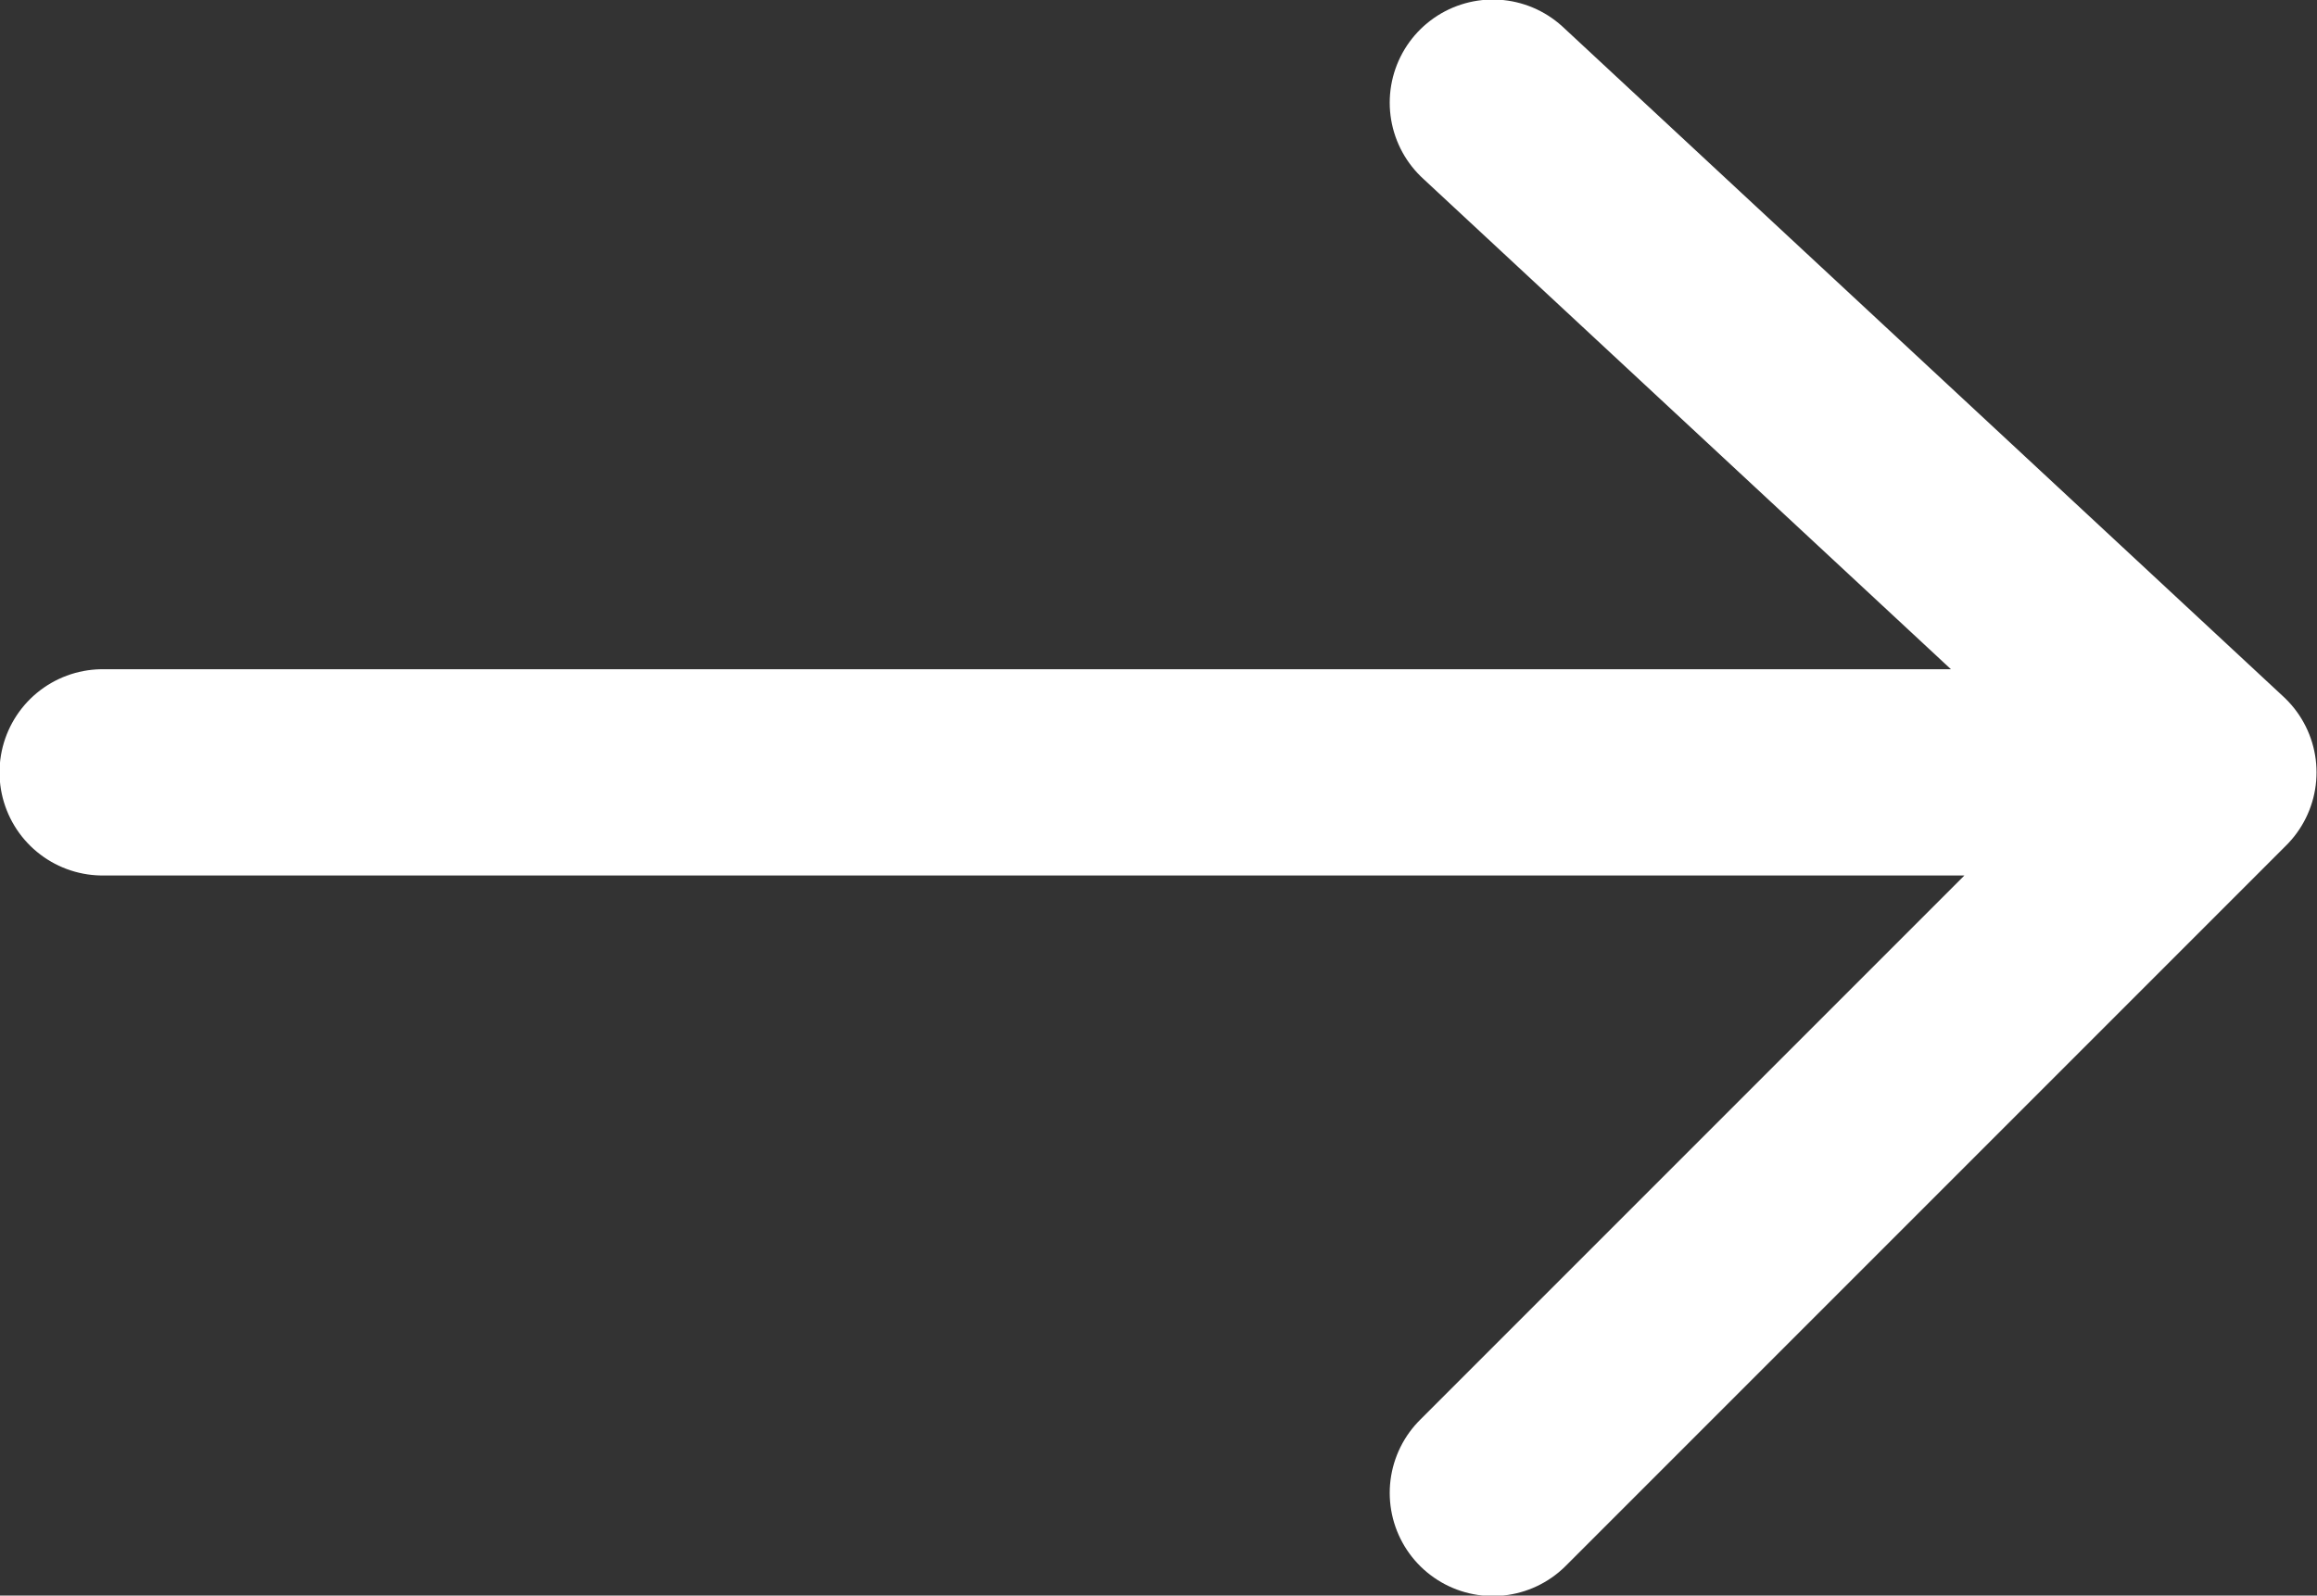 <svg xmlns="http://www.w3.org/2000/svg" width="24.15" height="16.63" viewBox="0 0 24.15 16.63"><rect x="0" y="0" width="24.15" height="16.63" fill="#333333" stroke="none"/><g id="レイヤー_2" data-name="レイヤー 2"><path d="M1.07 8.05h19.86m-5.37-6.98l7.51 6.98-7.51 7.51" fill="none" stroke="#fff" stroke-linecap="round" stroke-linejoin="round" stroke-width="2.15" id="TOP"/></g></svg>